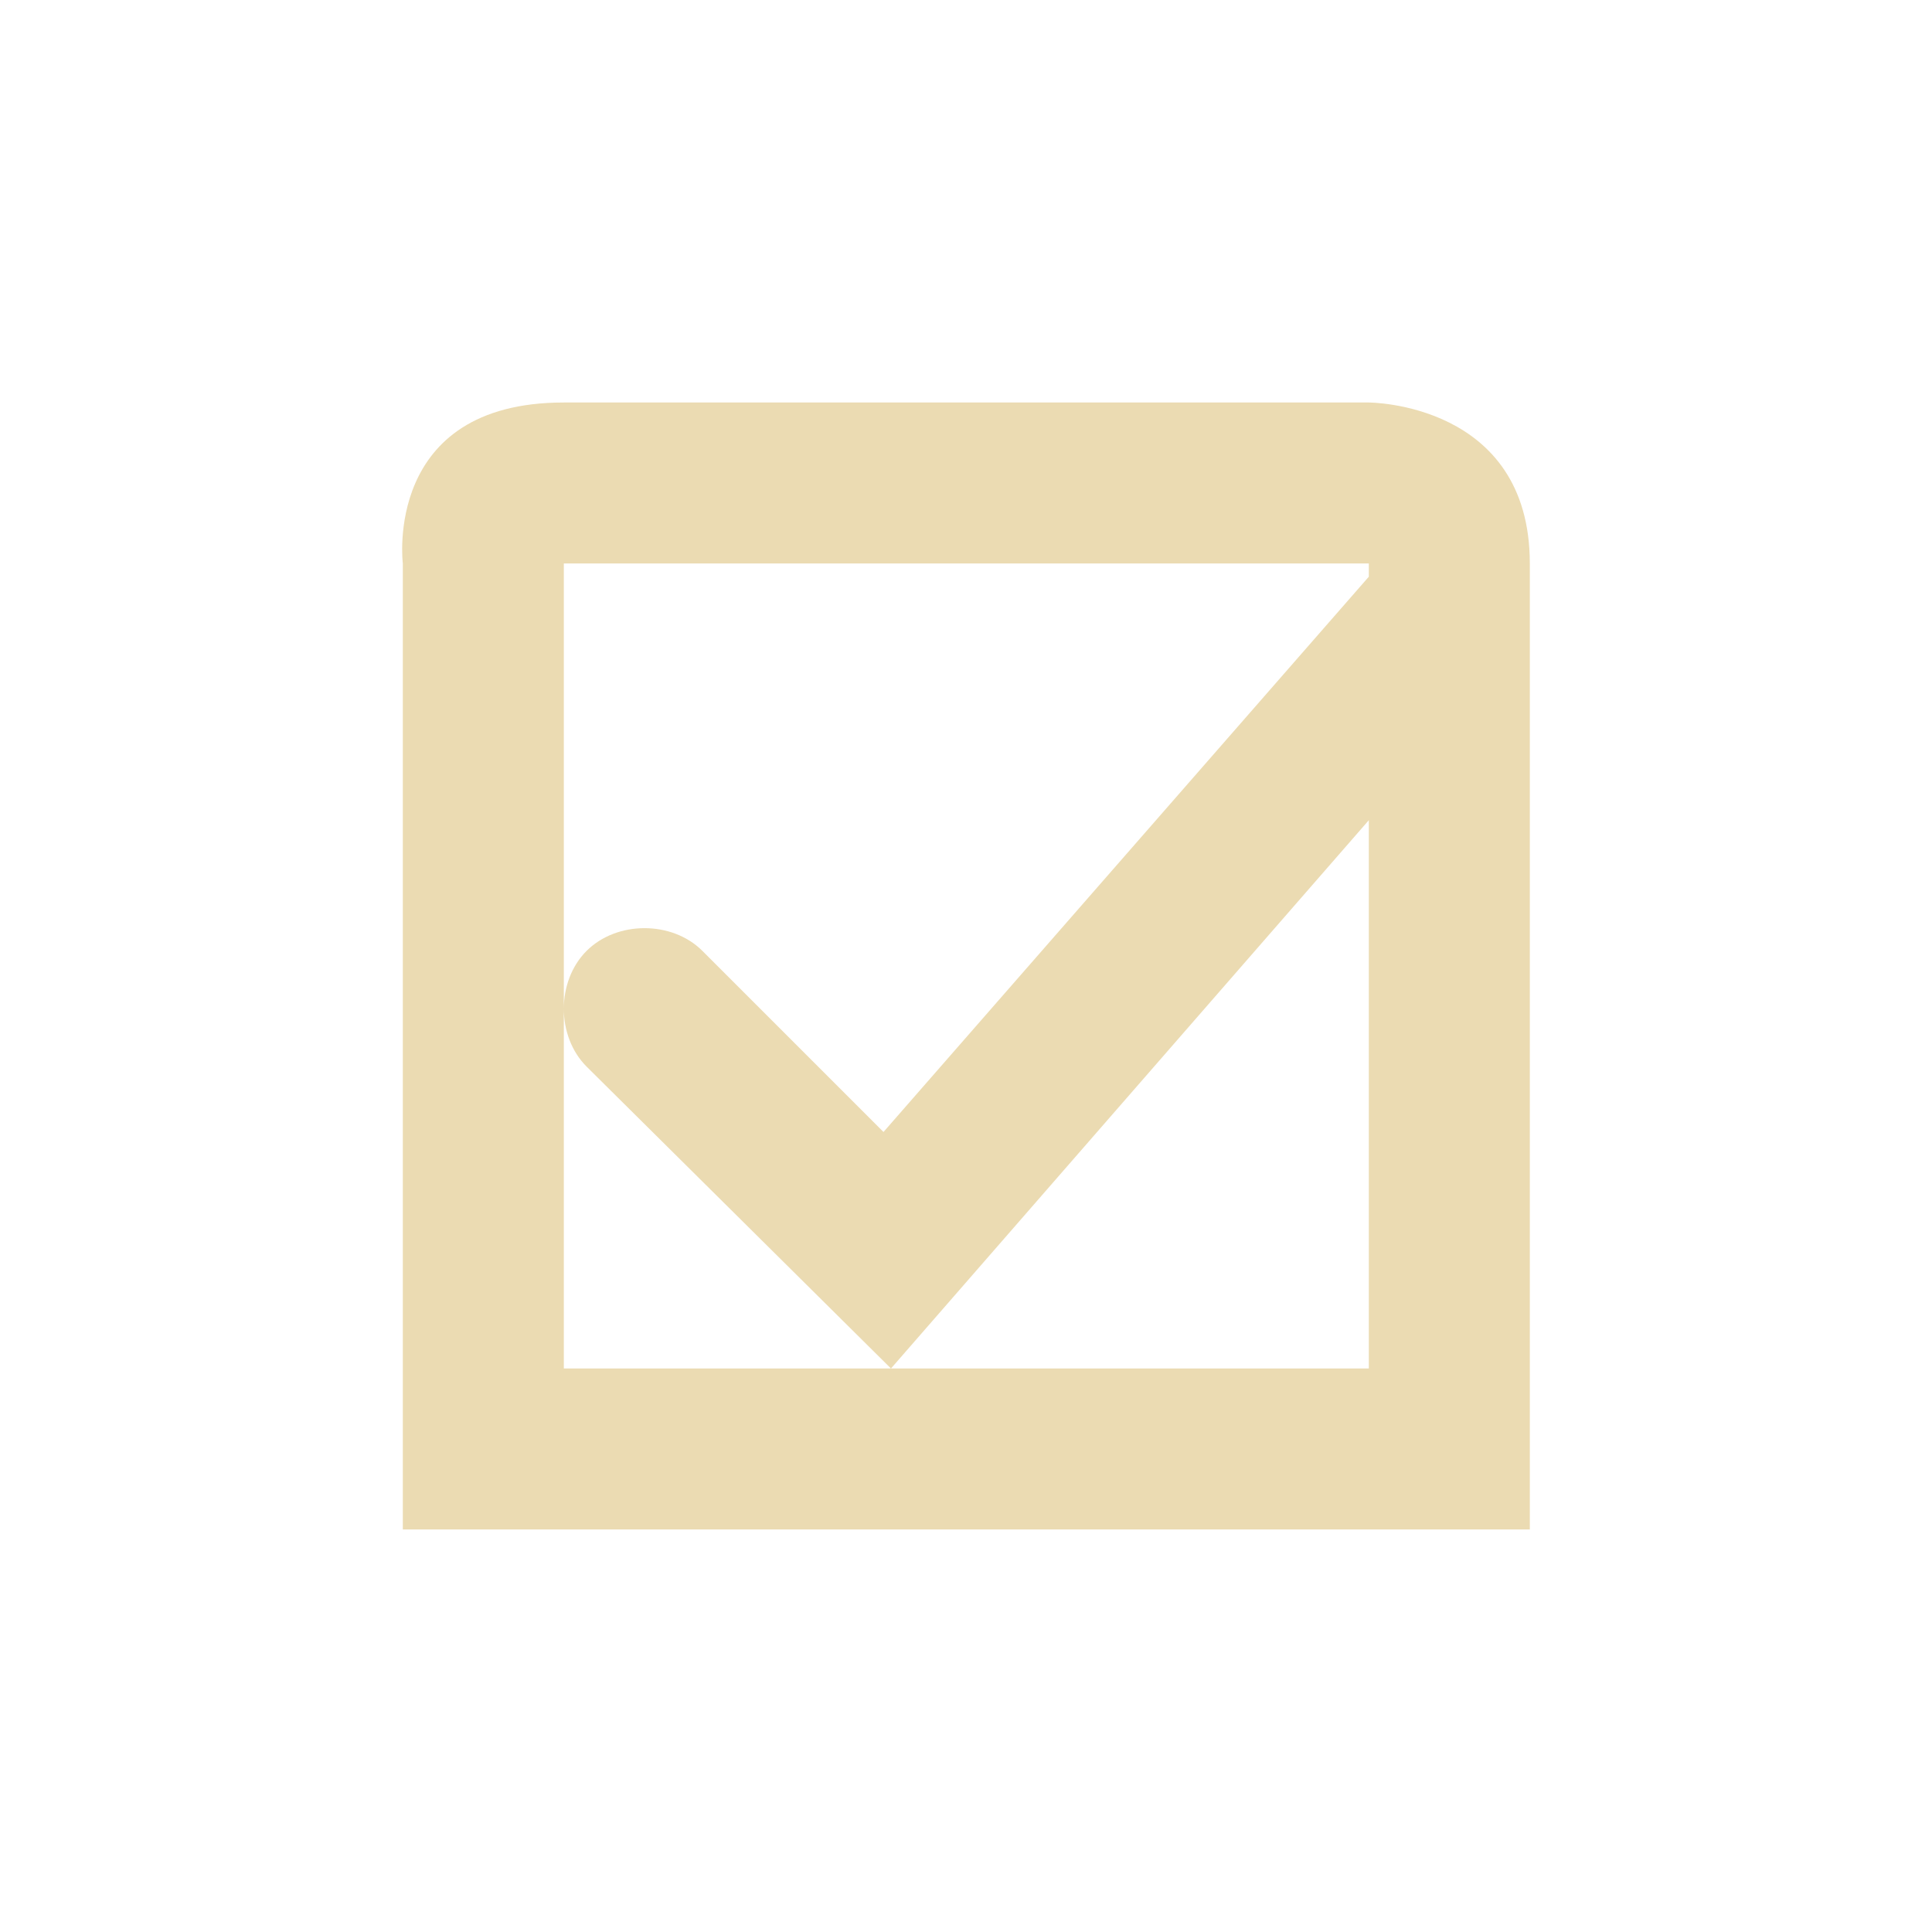<svg width="24" height="24" version="1.1" viewBox="0 0 24 24" xmlns="http://www.w3.org/2000/svg">
  <defs>
    <style id="current-color-scheme" type="text/css">.ColorScheme-Text { color:#ebdbb2; } .ColorScheme-Highlight { color:#458588; }</style>
  </defs>
  <path class="ColorScheme-Text" d="m7.004 5c-2.25 0-2 2-2 2v12h14v-12c0-2-2-2-2-2zm0 2h10v0.164l-6.029 6.898-2.25-2.25c-0.376-0.376-1.061-0.376-1.438 0-0.188 0.188-0.283 0.453-0.283 0.719s0.095 0.531 0.283 0.719c0.011 0.011 3.781 3.75 3.781 3.75l5.936-6.811v6.811h-10z" fill="currentColor"/>
</svg>
